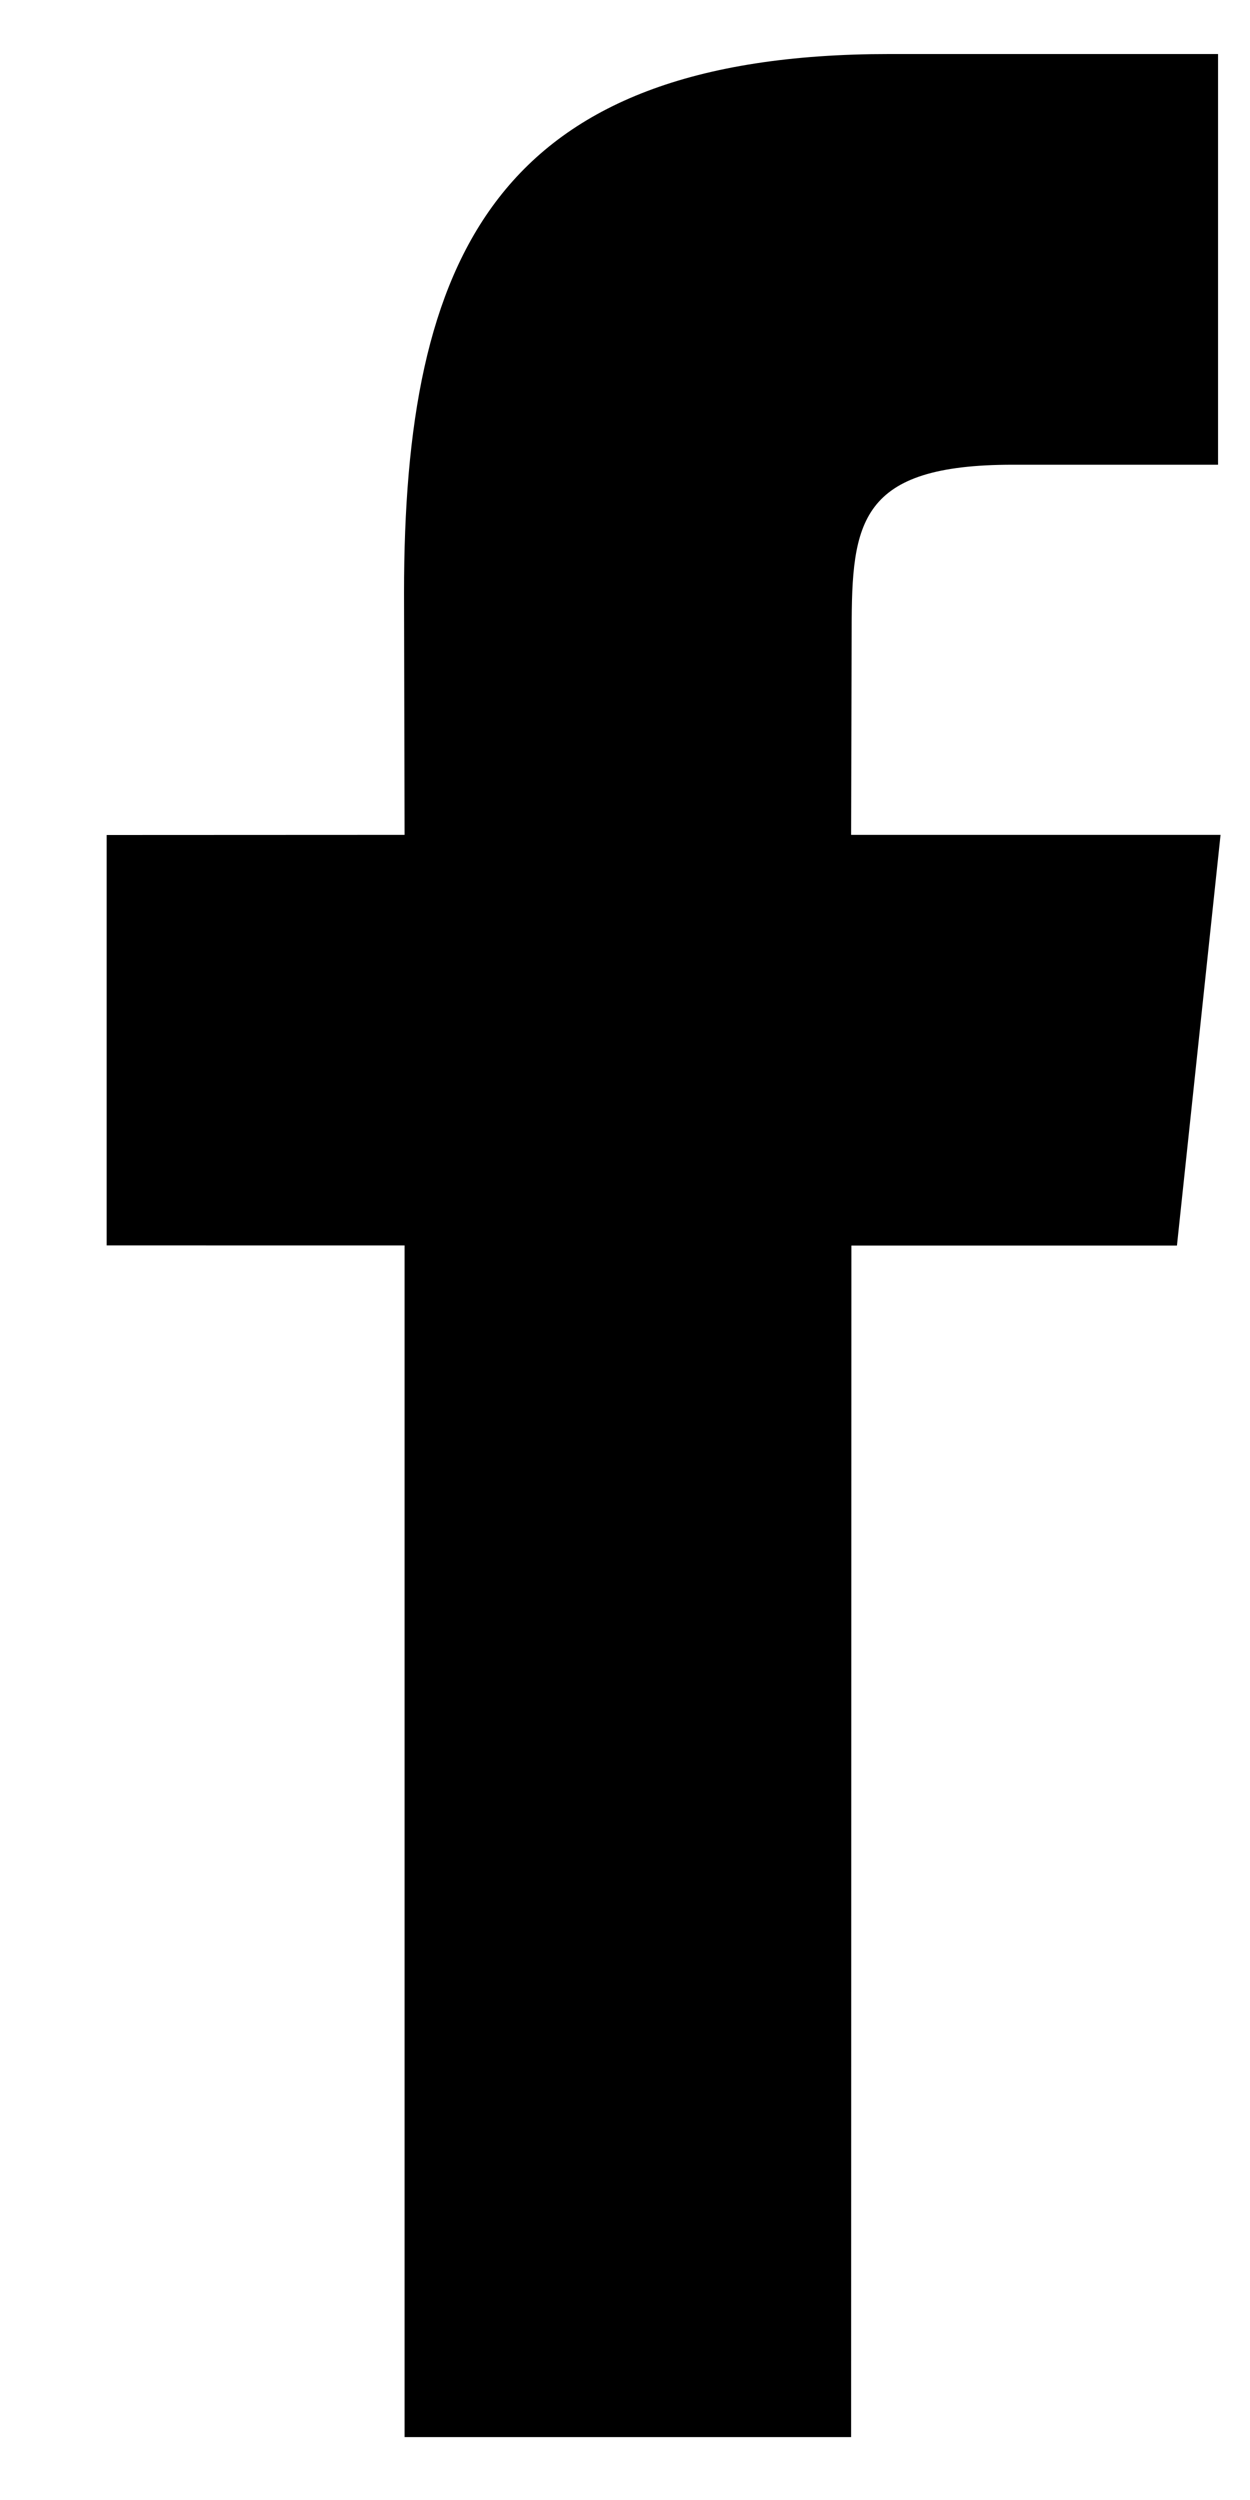 <svg width="9" height="18" viewBox="0 0 9 18" xmlns="http://www.w3.org/2000/svg"><path d="M6.128 17.547H2.913v-8.58H.768V6.012l2.145-.001-.004-1.742c0-2.412.654-3.88 3.496-3.88H8.77v2.957H7.292c-1.106 0-1.16.413-1.16 1.185l-.004 1.48h2.66l-.314 2.957H6.13l-.002 8.58z" fill-rule="nonzero"/></svg>
